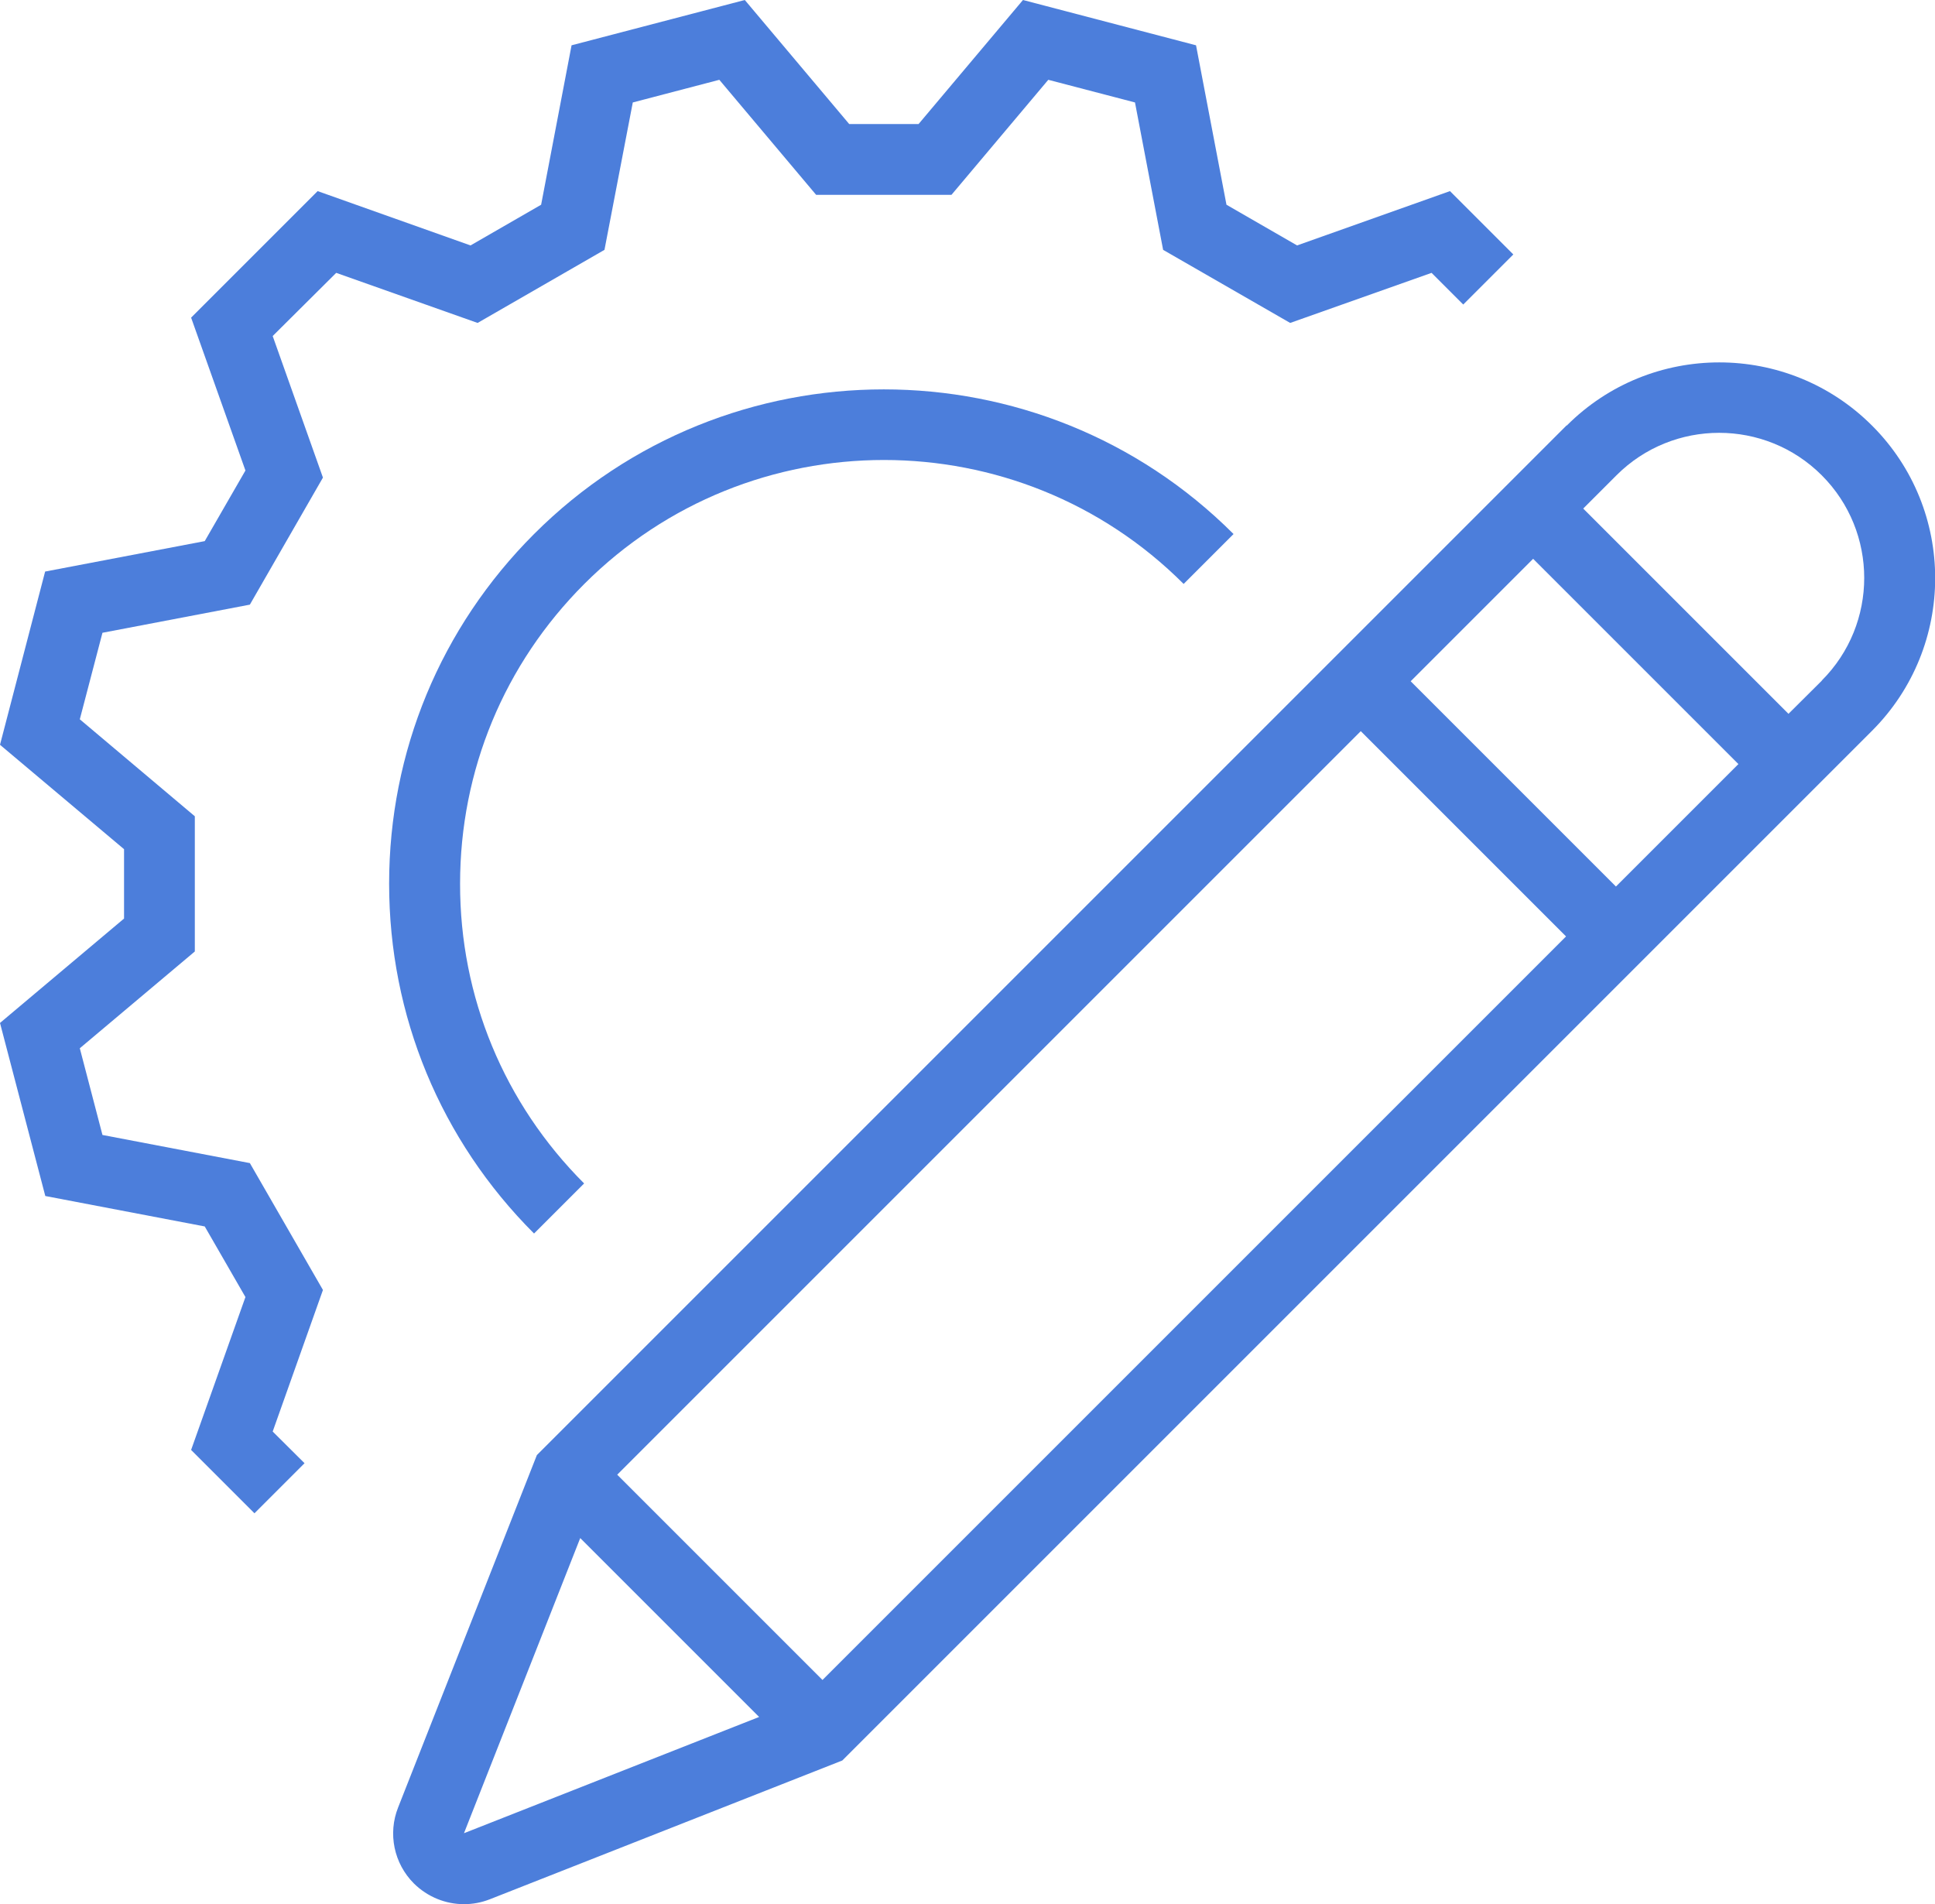 <?xml version="1.0" encoding="UTF-8"?>
<svg id="Layer_2" data-name="Layer 2" xmlns="http://www.w3.org/2000/svg" viewBox="0 0 109.35 107.6">
  <defs>
    <style>
      .cls-1 {
        fill: #4c7edb;
      }
    </style>
  </defs>
  <g id="Layer_3" data-name="Layer 3">
    <g>
      <polygon class="cls-1" points="2.56 67.59 11.57 69.31 13.87 73.3 10.8 81.94 14.38 85.52 17.21 82.69 15.41 80.9 18.25 72.9 14.12 65.73 5.79 64.14 4.51 59.24 11.01 53.77 11.01 46.13 4.51 40.65 5.79 35.76 14.12 34.17 18.25 26.99 15.41 18.99 19 15.42 26.99 18.25 34.16 14.12 35.76 5.79 40.65 4.51 46.12 11.01 53.77 11.01 59.24 4.51 64.14 5.79 65.73 14.12 72.91 18.25 80.9 15.42 82.69 17.21 85.52 14.38 81.94 10.8 73.3 13.87 69.31 11.57 67.59 2.56 57.81 0 51.91 7.01 47.99 7.01 42.09 0 32.3 2.56 30.58 11.57 26.59 13.87 17.95 10.8 10.8 17.95 13.87 26.59 11.57 30.58 2.55 32.3 0 42.09 7.01 47.99 7.01 51.91 0 57.81 2.56 67.59"/>
      <path class="cls-1" d="m66.88,33.01l2.83-2.83c-10.9-10.9-28.63-10.9-39.53,0-5.28,5.28-8.19,12.3-8.19,19.76,0,7.47,2.91,14.49,8.19,19.77l2.83-2.83c-4.52-4.52-7.02-10.54-7.01-16.94,0-6.4,2.49-12.41,7.02-16.94,9.34-9.34,24.53-9.34,33.87,0Z"/>
      <path class="cls-1" d="m88.53,24.04l-40.35,40.35-17.84,17.84-7.84,19.91c-.59,1.48-.24,3.17.89,4.3.77.76,1.79,1.17,2.83,1.17.49,0,.99-.09,1.47-.28l19.91-7.84,17.84-17.84h0l40.35-40.35c4.76-4.76,4.76-12.5,0-17.25-4.76-4.76-12.5-4.76-17.25,0ZM26.22,103.6l6.57-16.68,10.11,10.11-16.68,6.57Zm36.39-24.79h0l-16.13,16.13-11.6-11.6,17.62-17.62,24.4-24.4,11.6,11.6-25.88,25.88Zm28.71-28.71l-11.6-11.6,6.92-6.92,11.6,11.6-6.92,6.92Zm11.64-11.64l-1.89,1.88-11.6-11.6,1.88-1.88c3.2-3.2,8.4-3.2,11.6,0,3.2,3.2,3.2,8.4,0,11.6Z"/>
    </g>
  </g>
</svg>